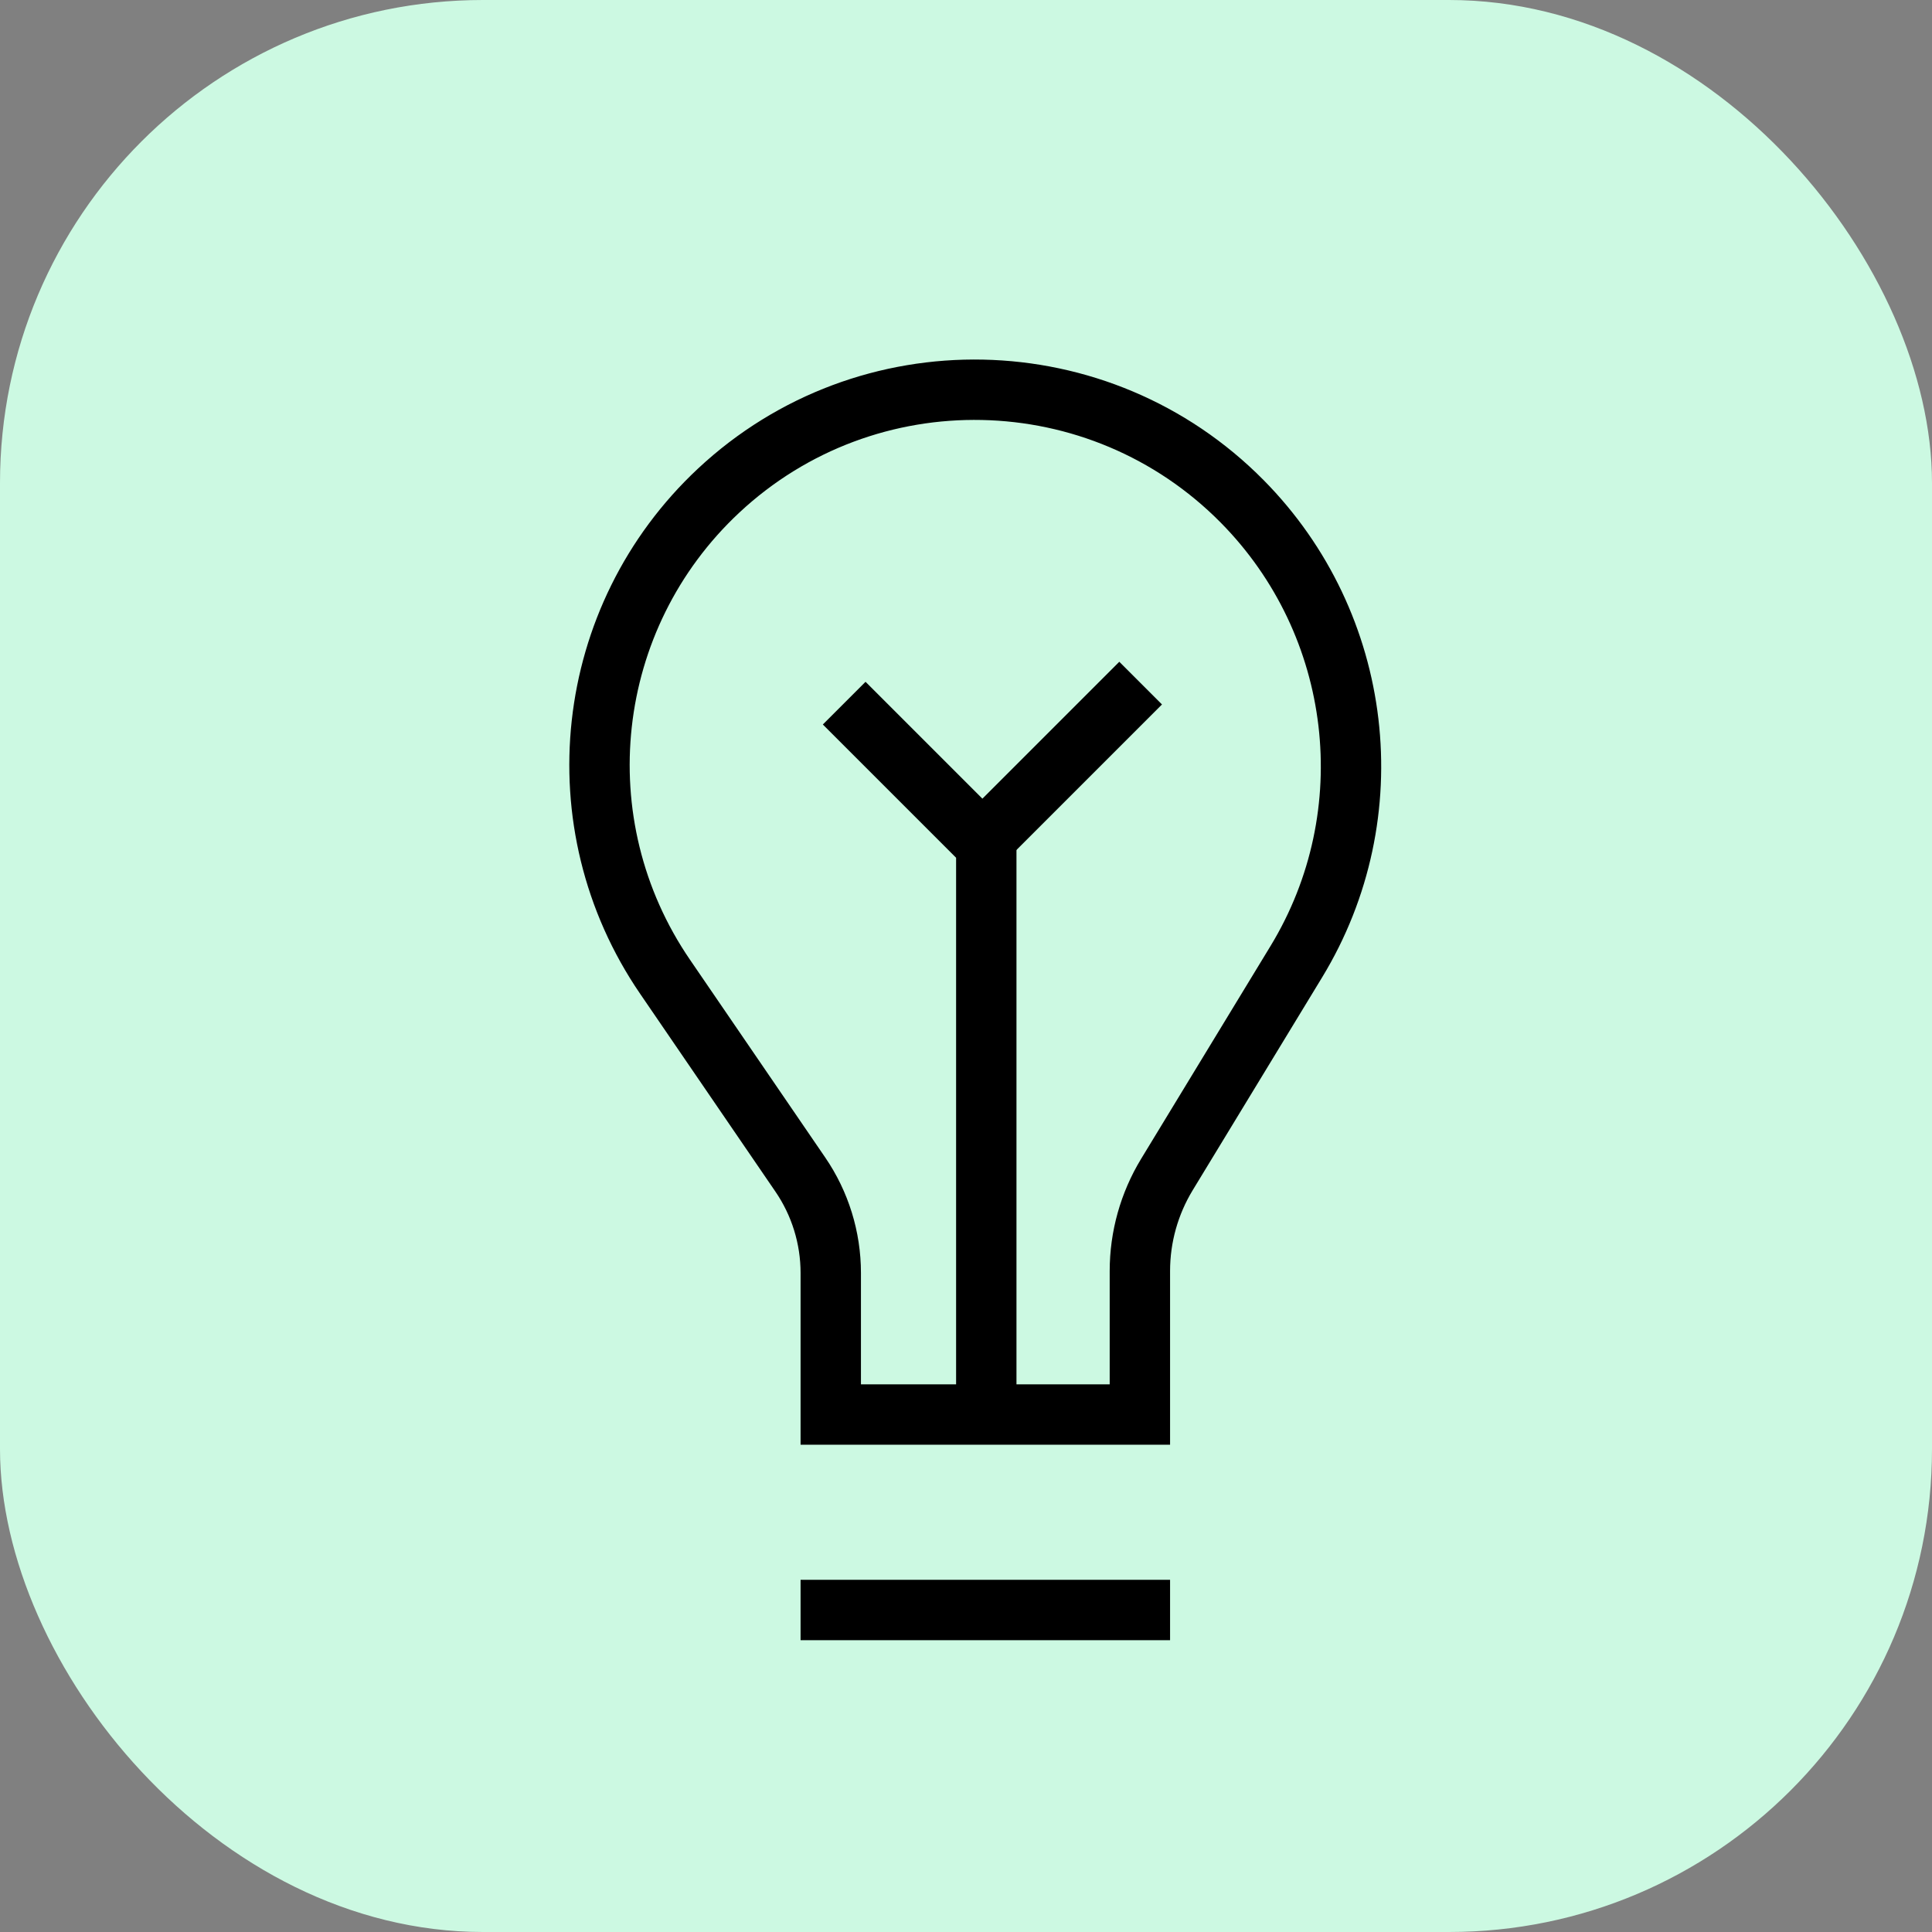 <?xml version="1.0" encoding="UTF-8"?>
<svg xmlns="http://www.w3.org/2000/svg" width="32" height="32" viewBox="0 0 32 32" fill="none">
  <rect x="0" y="0" width="32" height="32" fill="#808080" stroke="none"/>
  <rect width="32" height="32" rx="8" fill="#CCF9E2"></rect>
  <path d="M13.76 26.667H18.88M13.76 23.429H18.88V21.051C18.88 20.488 19.035 19.936 19.327 19.455L21.471 15.929C22.957 13.486 22.585 10.339 20.575 8.305V8.305C18.209 5.911 14.362 5.829 11.903 8.126V8.126C9.658 10.223 9.281 13.644 11.016 16.179L13.255 19.453C13.584 19.933 13.76 20.502 13.76 21.084V23.429Z" stroke="black" stroke-linecap="square"></path>
  <path d="M16.336 22.667V14L14.336 12" stroke="black" stroke-linecap="square"></path>
  <path d="M18.539 11.668L16.539 13.668" stroke="black" stroke-linecap="square"></path>
</svg>
